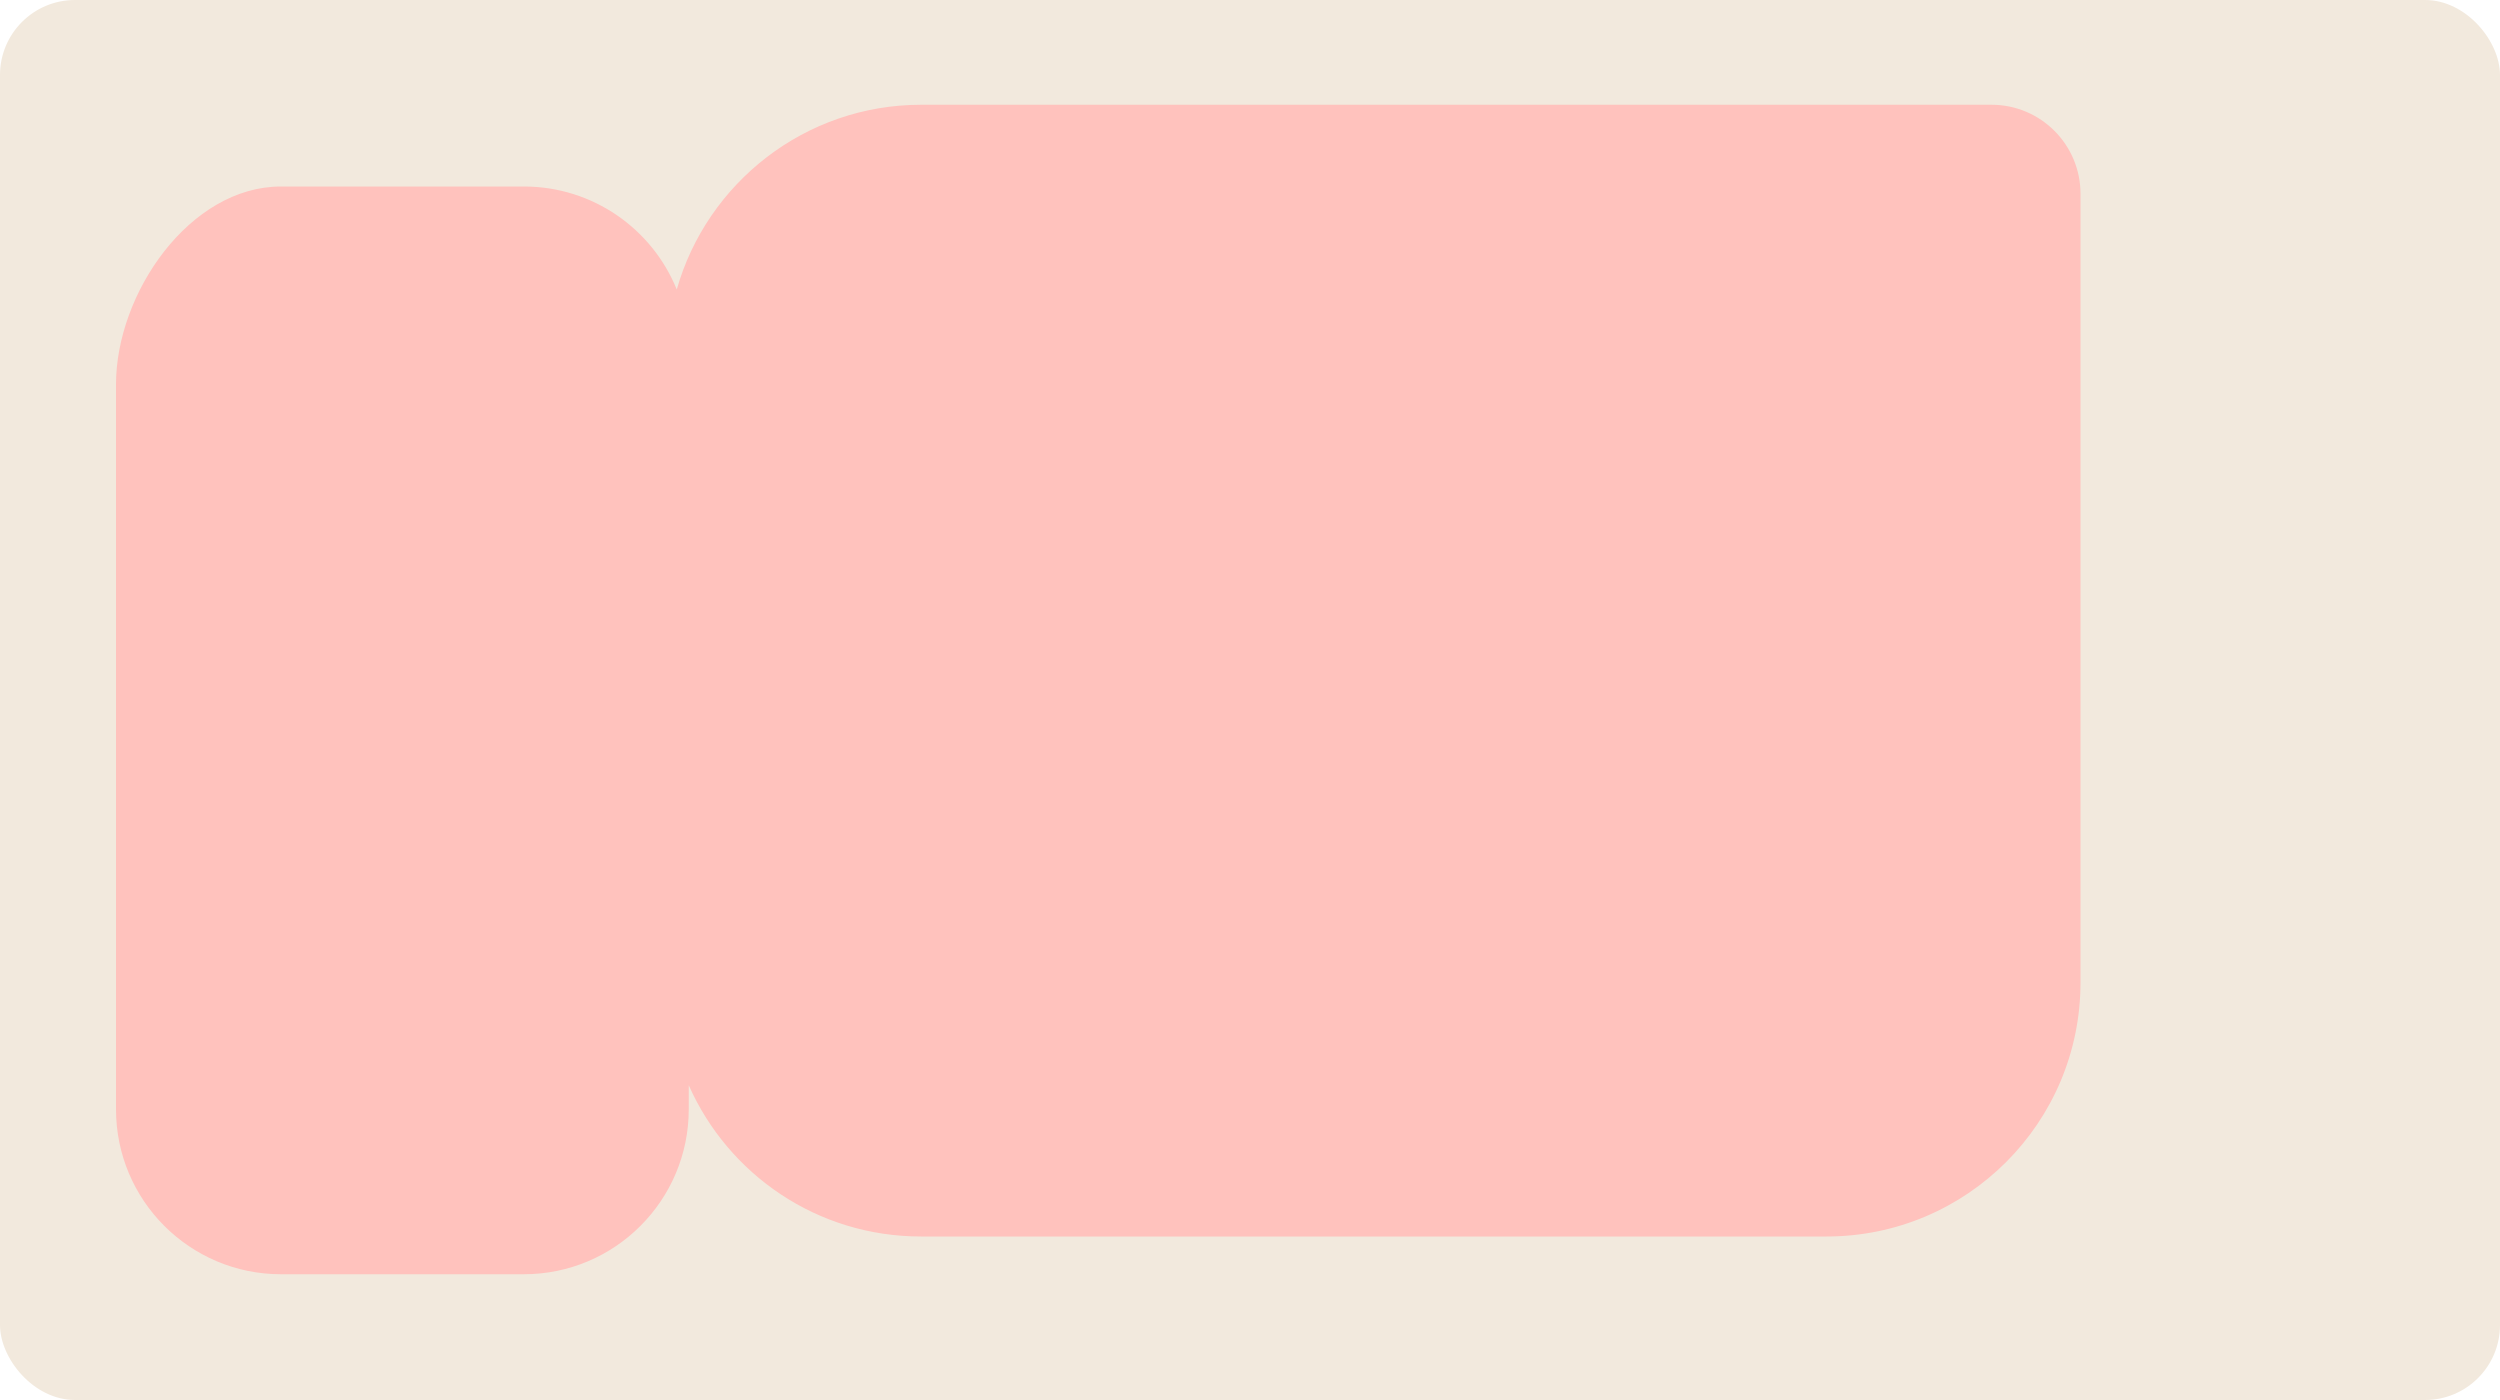 <?xml version="1.0" encoding="UTF-8"?> <svg xmlns="http://www.w3.org/2000/svg" id="Layer_2" data-name="Layer 2" viewBox="0 0 100 56"><defs><style> .cls-1 { fill: #f2e9dd; } .cls-2 { fill: #ffc2bd; } </style></defs><g id="_прямоугольники" data-name="прямоугольники"><rect class="cls-1" width="100" height="56" rx="3" ry="3"></rect></g><g id="_формы" data-name="формы"><path class="cls-2" d="m79.67,4.19h-42.82c-4.65,0-8.57,3.13-9.78,7.39-.98-2.42-3.35-4.12-6.12-4.12h-9.71c-3.65,0-6.6,4.27-6.6,7.92v28.99c0,3.65,2.96,6.6,6.6,6.6h9.71c3.65,0,6.6-2.96,6.6-6.6v-.96c1.58,3.57,5.14,6.05,9.29,6.05h36.22c5.61,0,10.16-4.55,10.16-10.16V7.75c0-1.96-1.59-3.56-3.56-3.56Z"></path></g></svg> 